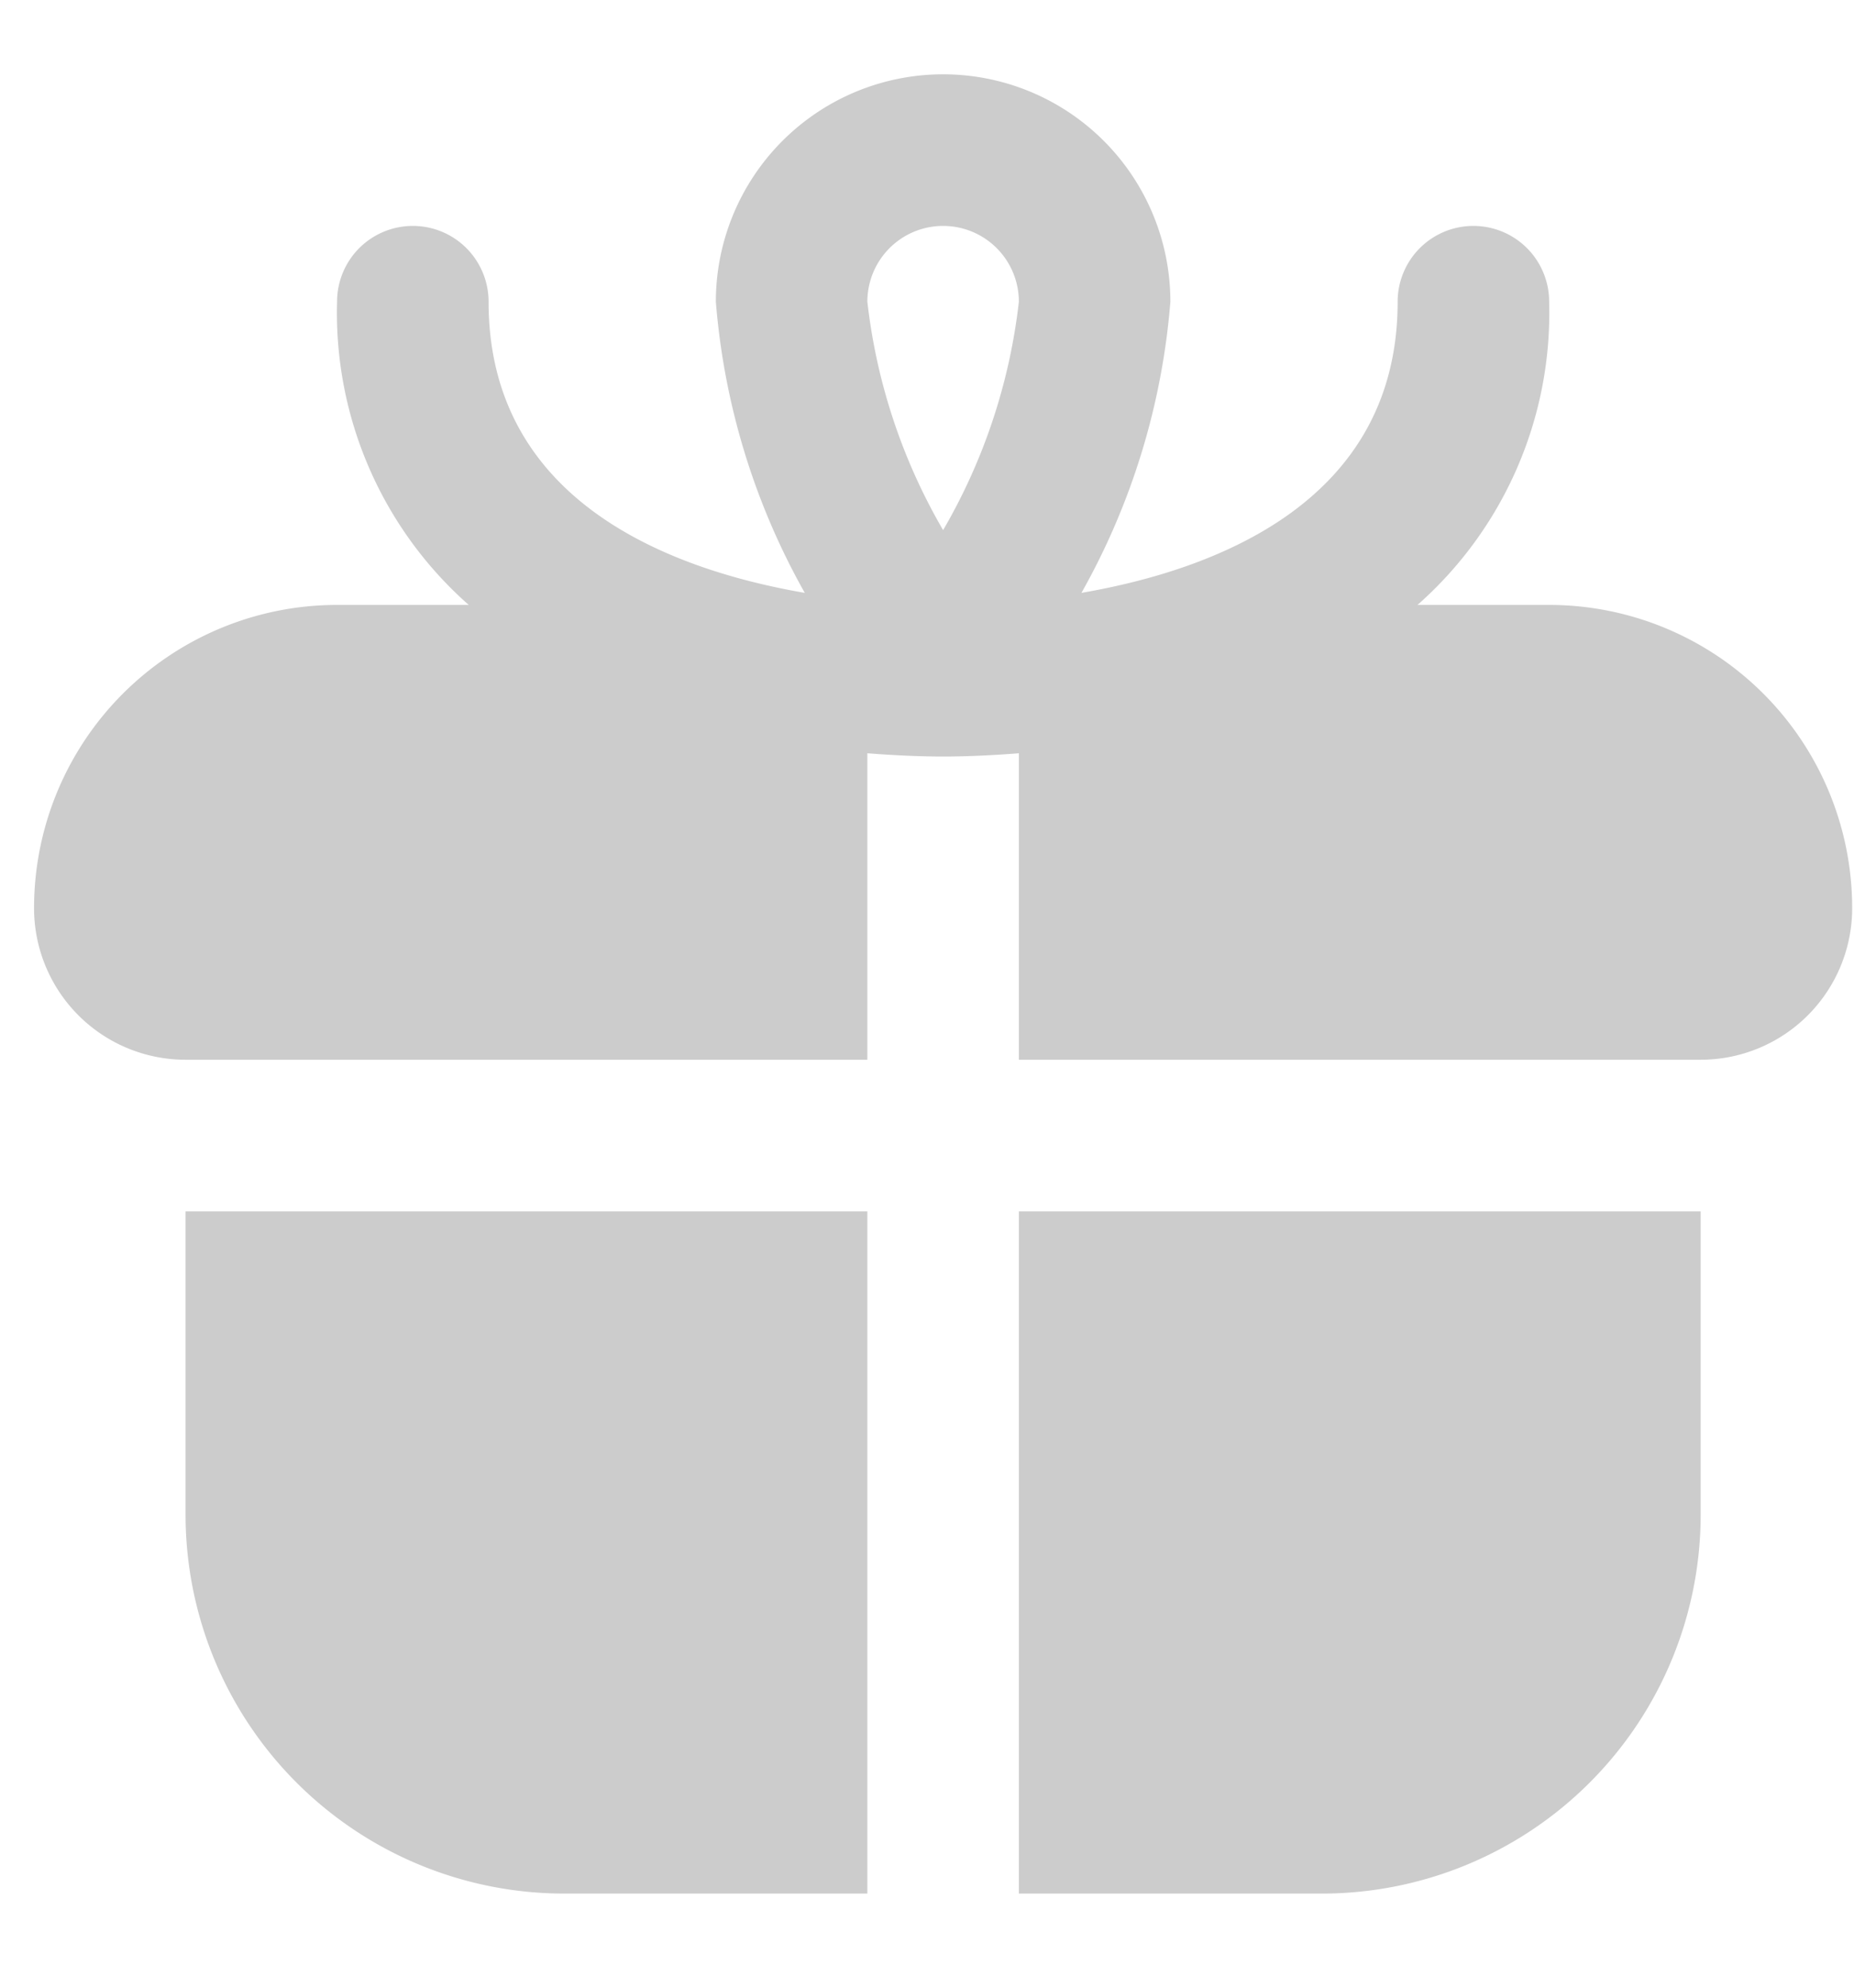 <?xml version="1.0" encoding="UTF-8" standalone="no"?>
<svg xmlns:inkscape="http://www.inkscape.org/namespaces/inkscape" xmlns:sodipodi="http://sodipodi.sourceforge.net/DTD/sodipodi-0.dtd" xmlns="http://www.w3.org/2000/svg" xmlns:svg="http://www.w3.org/2000/svg" xmlns:rdf="http://www.w3.org/1999/02/22-rdf-syntax-ns#" xmlns:cc="http://creativecommons.org/ns#" xmlns:dc="http://purl.org/dc/elements/1.1/" width="14px" height="15px" viewBox="0 0 14 15" version="1.1" id="svg22" sodipodi:docname="gift-grey-seven.svg" inkscape:version="1.2.2 (732a01da63, 2022-12-09)" xml:space="preserve" inkscape:export-filename="lightning-grey (1).png" inkscape:export-xdpi="96" inkscape:export-ydpi="96">
  <!-- Generator: Sketch 48.2 (47327) - http://www.bohemiancoding.com/sketch -->
  <title id="title2">Star</title>
  <desc id="desc4">Created with Sketch.</desc>
  <defs id="defs6"></defs>
  
<style type="text/css" id="style329">
	.st0{fill:#000000;}
</style><g id="g333" transform="matrix(0.022,0,0,0.022,1.491,1.966)" style="fill:#ffffff">
	
<path d="M -4.08,326.157 H 229.938 V 560.175 H 125.93 A 130.01,130.01 0 0 1 -4.08,430.165 Z M 567.964,222.149 a 52.004,52.004 0 0 1 -52.004,52.004 H 281.942 V 169.027 c -8.737,0.676 -17.447,1.118 -26.002,1.118 -8.555,0 -17.265,-0.442 -26.002,-1.118 V 274.153 H -4.08 A 52.004,52.004 0 0 1 -56.084,222.149 104.008,104.008 0 0 1 47.924,118.141 H 93.115 A 133.572,133.572 0 0 1 47.924,14.133 a 26.002,26.002 0 0 1 52.004,0 c 0,68.177 61.651,91.787 108.532,99.874 a 242.651,242.651 0 0 1 -30.526,-99.874 78.006,78.006 0 0 1 156.012,0 242.651,242.651 0 0 1 -30.526,99.874 c 46.882,-8.087 108.532,-31.696 108.532,-99.874 a 26.002,26.002 0 0 1 52.004,0 133.572,133.572 0 0 1 -45.191,104.008 h 45.191 A 104.008,104.008 0 0 1 567.964,222.149 Z M 229.938,14.133 a 200.475,200.475 0 0 0 26.002,78.344 200.475,200.475 0 0 0 26.002,-78.344 26.002,26.002 0 0 0 -52.004,0 z M 281.942,560.175 H 385.95 A 130.01,130.01 0 0 0 515.96,430.165 V 326.157 H 281.942 Z" id="path2" style="fill:#cccccc;fill-opacity:1;stroke-width:26.002"></path></g></svg>
